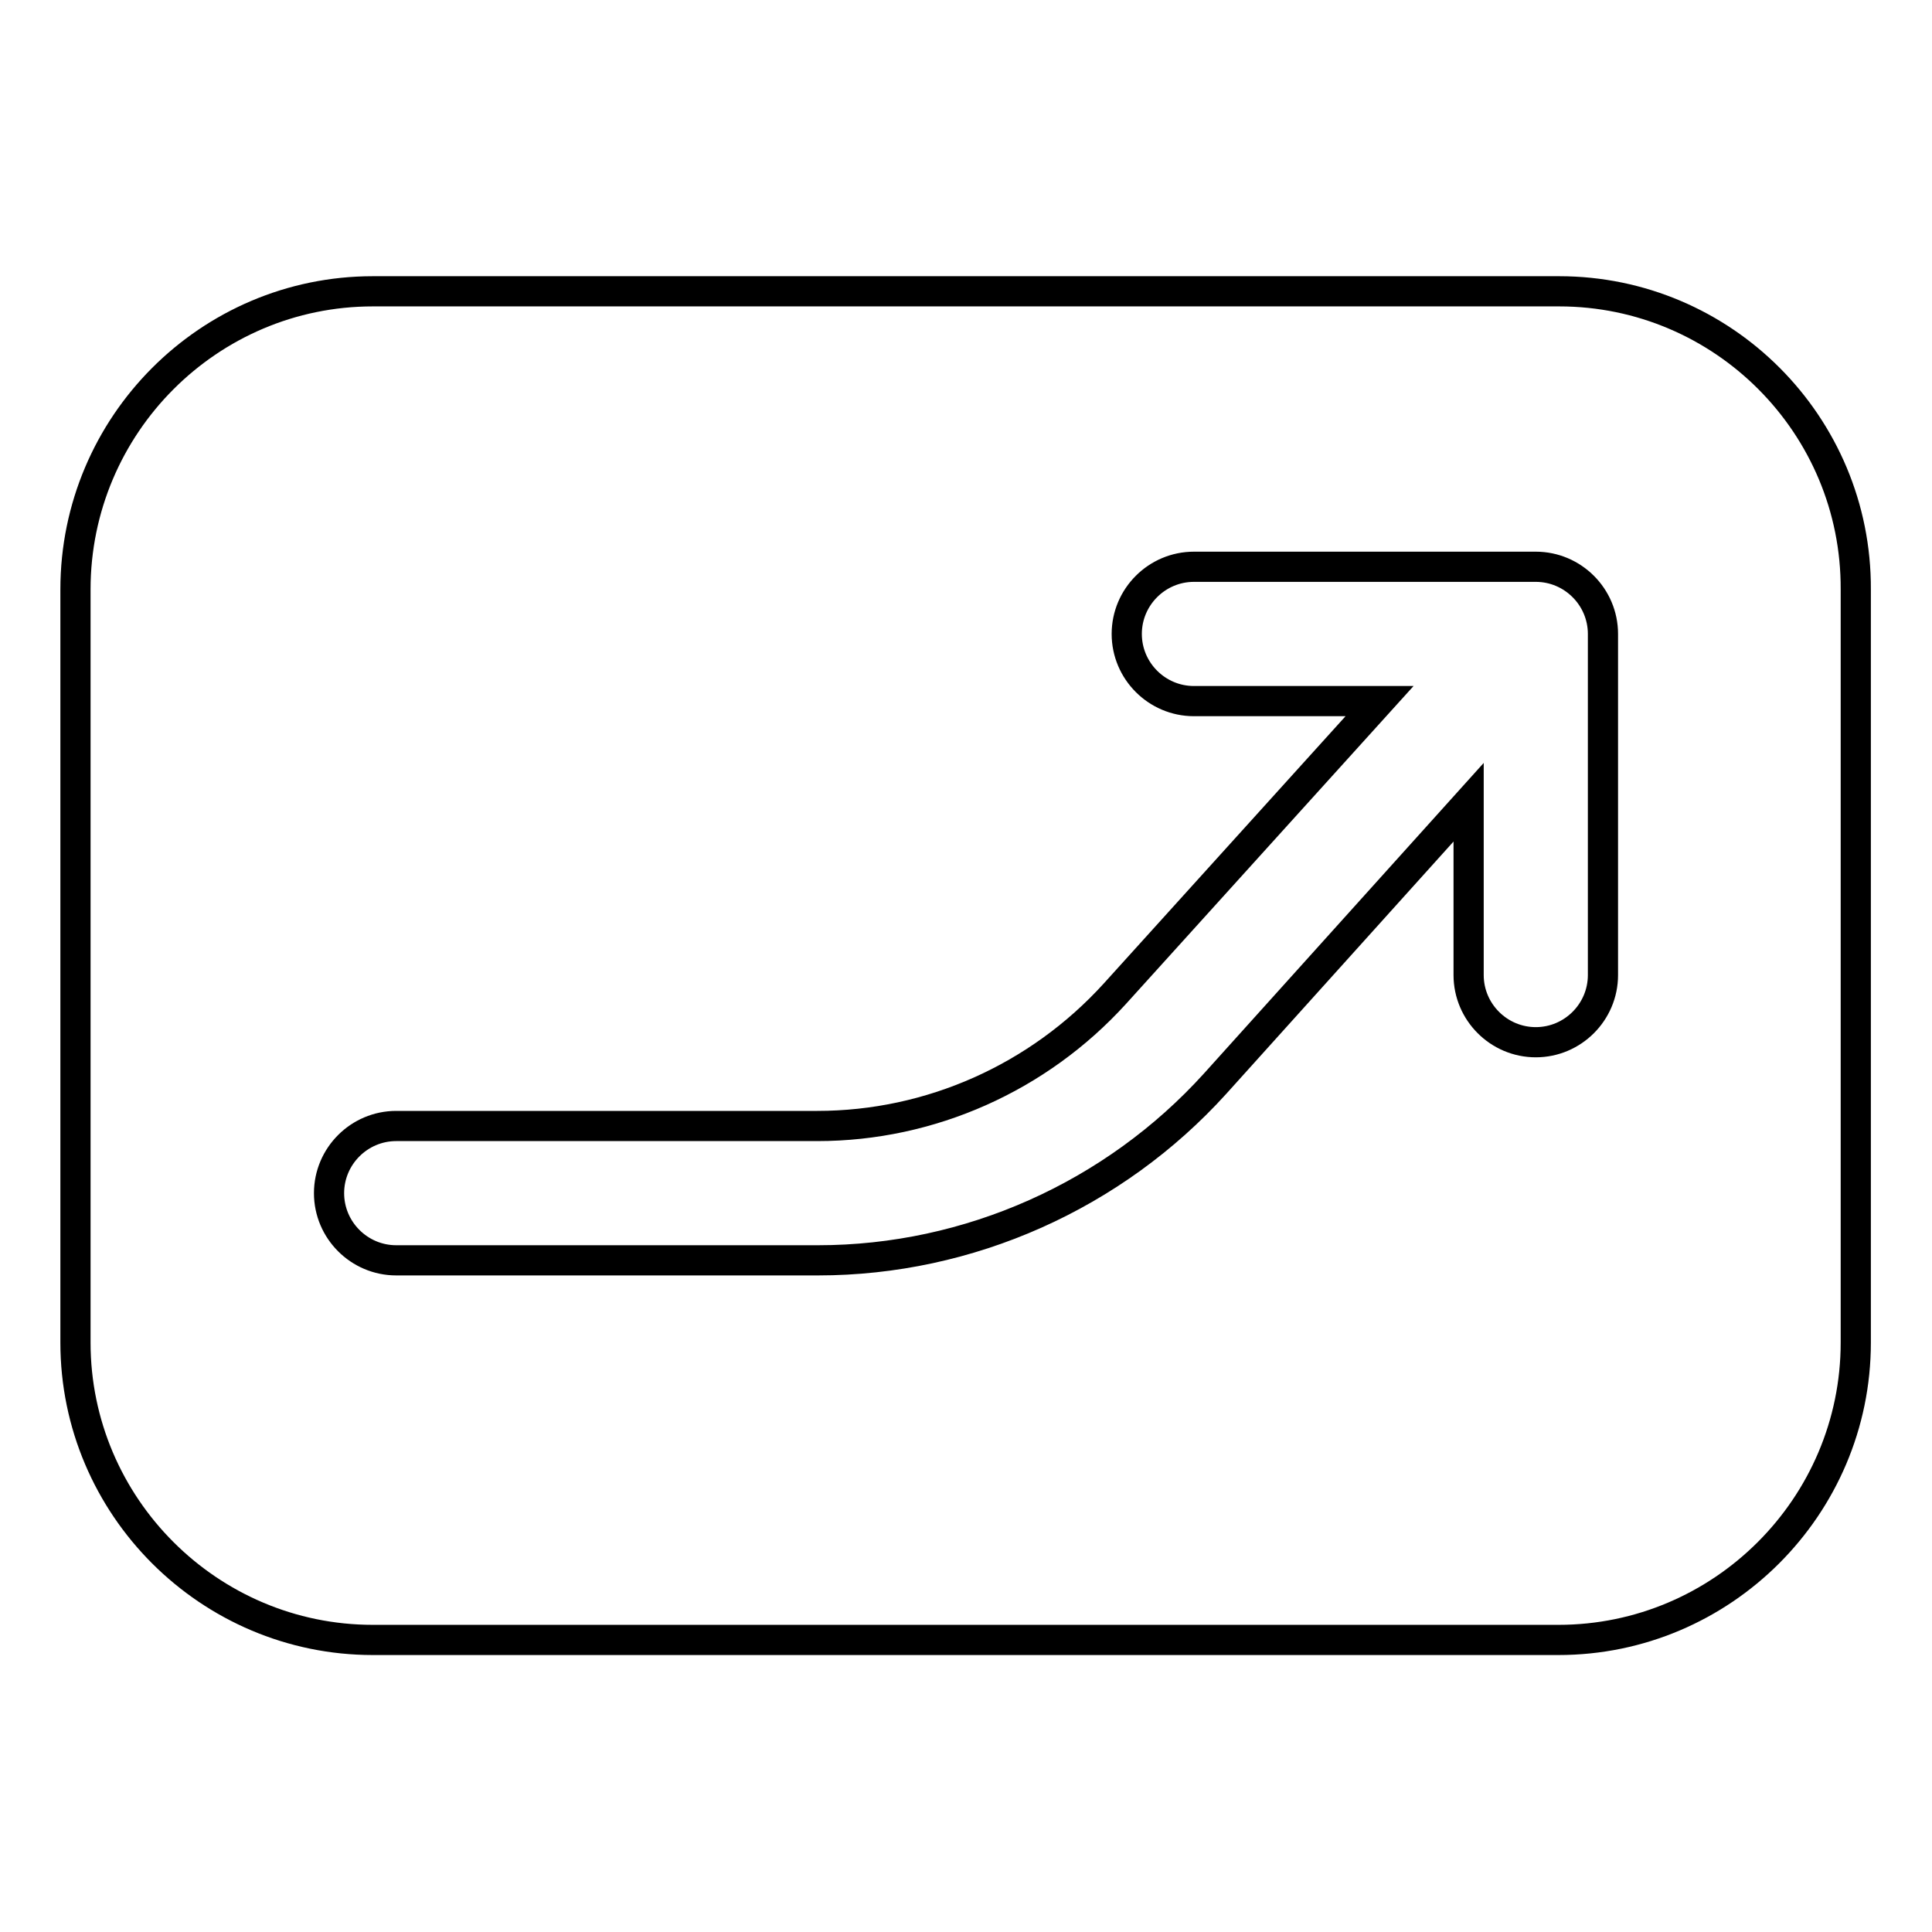 <?xml version="1.0" encoding="utf-8"?>
<!-- Svg Vector Icons : http://www.onlinewebfonts.com/icon -->
<!DOCTYPE svg PUBLIC "-//W3C//DTD SVG 1.1//EN" "http://www.w3.org/Graphics/SVG/1.1/DTD/svg11.dtd">
<svg version="1.1" xmlns="http://www.w3.org/2000/svg" xmlns:xlink="http://www.w3.org/1999/xlink" x="0px" y="0px" viewBox="0 0 256 256" enable-background="new 0 0 256 256" xml:space="preserve">
<g> <path stroke-width="4" fill-opacity="0" stroke="#000000"  d="M206.6,38.6H49.4C27.7,38.6,10,56.3,10,78.1v99.8c0,21.7,17.7,39.4,39.4,39.4h157.1 c21.7,0,39.4-17.7,39.4-39.4V78.1C246,56.3,228.3,38.6,206.6,38.6z M212.4,129.2c0,4.9-4,8.9-8.9,8.9c-4.9,0-8.9-4-8.9-8.9v-22.9 l-33.6,37.3c-13.4,14.8-32.6,23.4-52.6,23.4H52.5c-4.9,0-8.9-4-8.9-8.9c0-4.9,4-8.9,8.9-8.9h55.8c15,0,29.3-6.4,39.4-17.5 l35.1-38.8h-24.6c-4.9,0-8.9-4-8.9-8.9c0-4.9,4-8.9,8.9-8.9h45.3c4.9,0,8.9,4,8.9,8.9V129.2z"/></g>
</svg>